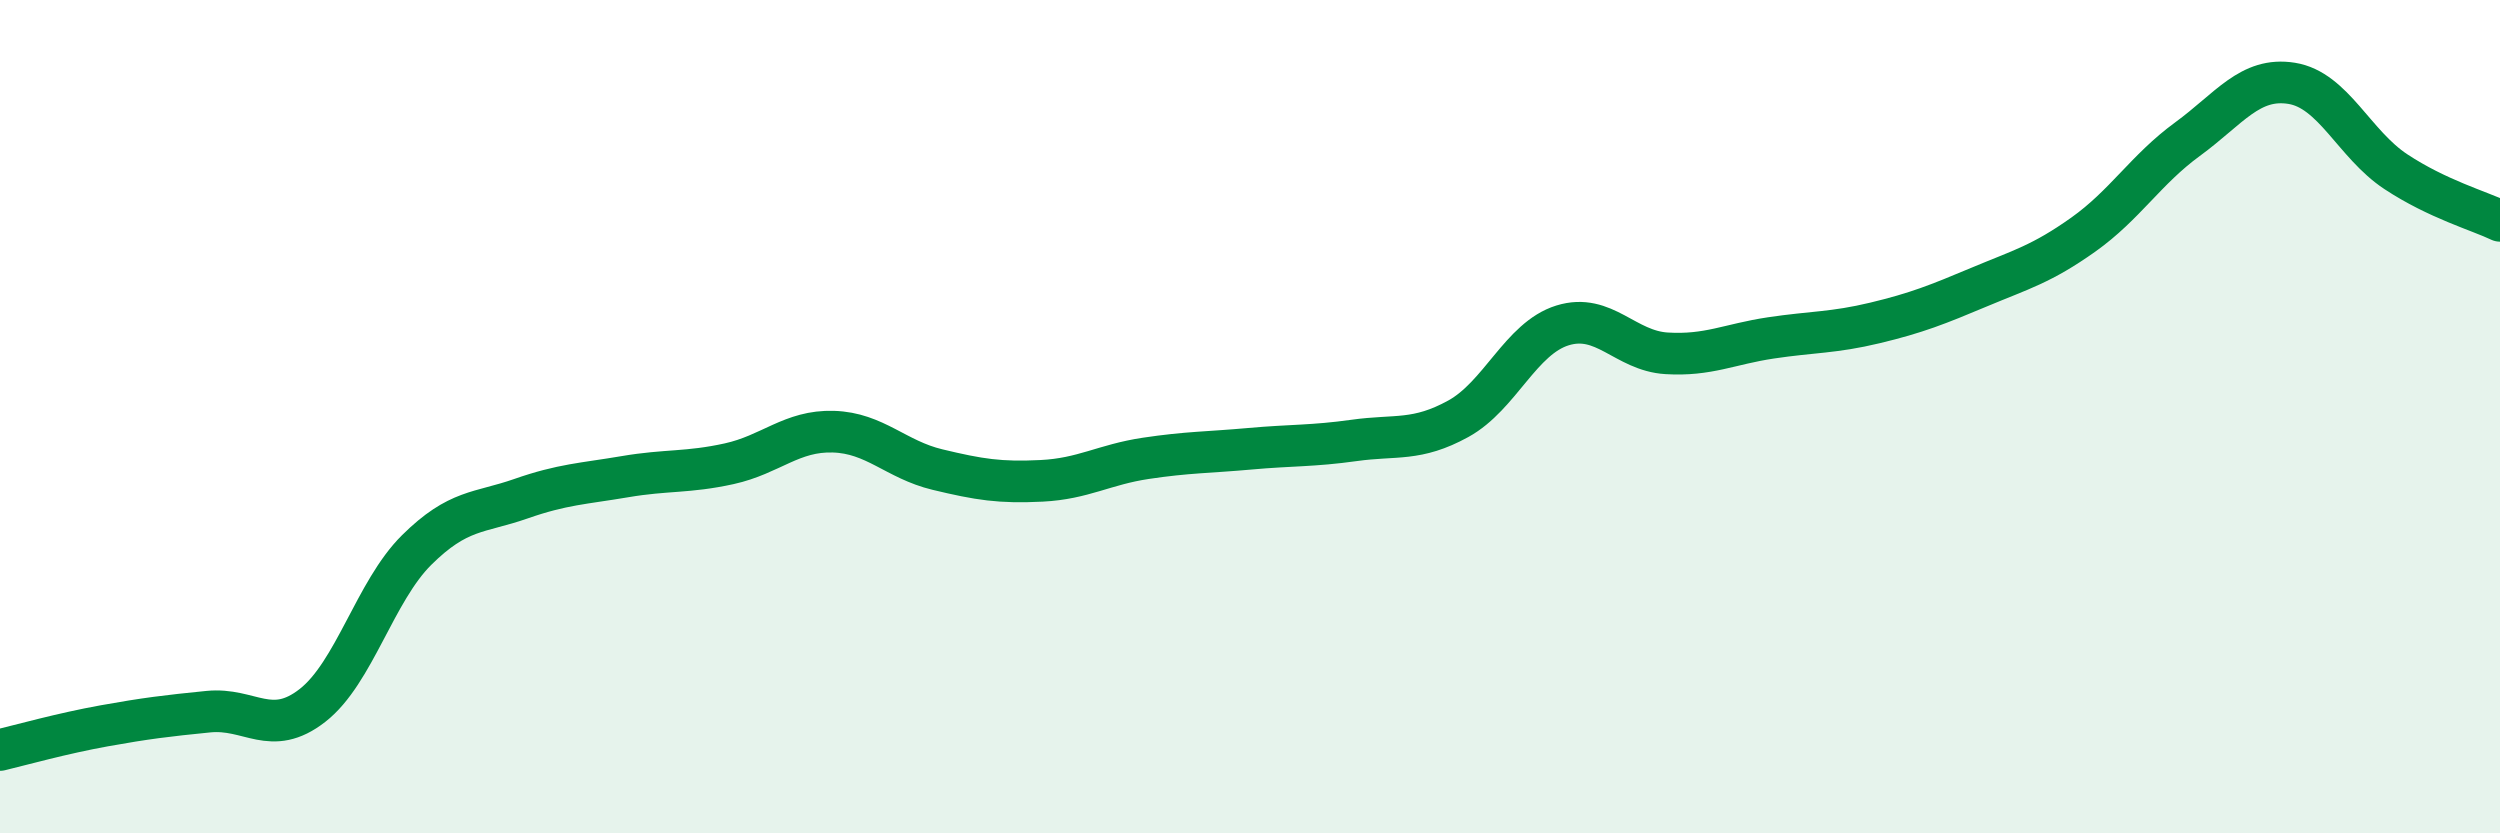 
    <svg width="60" height="20" viewBox="0 0 60 20" xmlns="http://www.w3.org/2000/svg">
      <path
        d="M 0,18 C 0.5,17.88 1.5,17.6 2.5,17.42 C 3.5,17.24 4,17.18 5,17.08 C 6,16.98 6.5,17.71 7.5,16.93 C 8.5,16.15 9,14.19 10,13.2 C 11,12.21 11.5,12.32 12.5,11.97 C 13.5,11.62 14,11.61 15,11.44 C 16,11.27 16.5,11.35 17.5,11.13 C 18.5,10.91 19,10.33 20,10.36 C 21,10.39 21.5,11.03 22.5,11.27 C 23.5,11.51 24,11.59 25,11.54 C 26,11.49 26.5,11.15 27.5,11 C 28.5,10.85 29,10.86 30,10.77 C 31,10.68 31.5,10.71 32.5,10.57 C 33.5,10.43 34,10.6 35,10.05 C 36,9.5 36.5,8.12 37.5,7.81 C 38.5,7.5 39,8.42 40,8.48 C 41,8.54 41.5,8.26 42.5,8.11 C 43.5,7.96 44,7.99 45,7.75 C 46,7.51 46.5,7.31 47.5,6.89 C 48.5,6.47 49,6.34 50,5.63 C 51,4.92 51.5,4.07 52.5,3.34 C 53.5,2.61 54,1.84 55,2 C 56,2.16 56.5,3.46 57.5,4.12 C 58.5,4.78 59.5,5.06 60,5.3L60 20L0 20Z"
        fill="#008740"
        opacity="0.1"
        stroke-linecap="round"
        stroke-linejoin="round"
      />
      <path
        d="M 0,18 C 0.5,17.88 1.5,17.6 2.5,17.42 C 3.5,17.24 4,17.18 5,17.08 C 6,16.98 6.5,17.71 7.5,16.93 C 8.5,16.15 9,14.19 10,13.2 C 11,12.21 11.5,12.32 12.5,11.97 C 13.5,11.62 14,11.61 15,11.44 C 16,11.27 16.5,11.35 17.5,11.13 C 18.5,10.91 19,10.33 20,10.36 C 21,10.39 21.5,11.03 22.5,11.27 C 23.5,11.51 24,11.59 25,11.54 C 26,11.49 26.5,11.15 27.5,11 C 28.5,10.85 29,10.86 30,10.77 C 31,10.68 31.5,10.71 32.5,10.57 C 33.5,10.43 34,10.6 35,10.05 C 36,9.5 36.5,8.12 37.5,7.81 C 38.5,7.5 39,8.42 40,8.48 C 41,8.54 41.5,8.26 42.5,8.11 C 43.5,7.96 44,7.99 45,7.75 C 46,7.51 46.5,7.31 47.5,6.89 C 48.5,6.47 49,6.34 50,5.63 C 51,4.92 51.5,4.07 52.5,3.34 C 53.5,2.61 54,1.84 55,2 C 56,2.16 56.5,3.46 57.5,4.12 C 58.5,4.78 59.5,5.06 60,5.3"
        stroke="#008740"
        stroke-width="1"
        fill="none"
        stroke-linecap="round"
        stroke-linejoin="round"
      />
    </svg>
  
